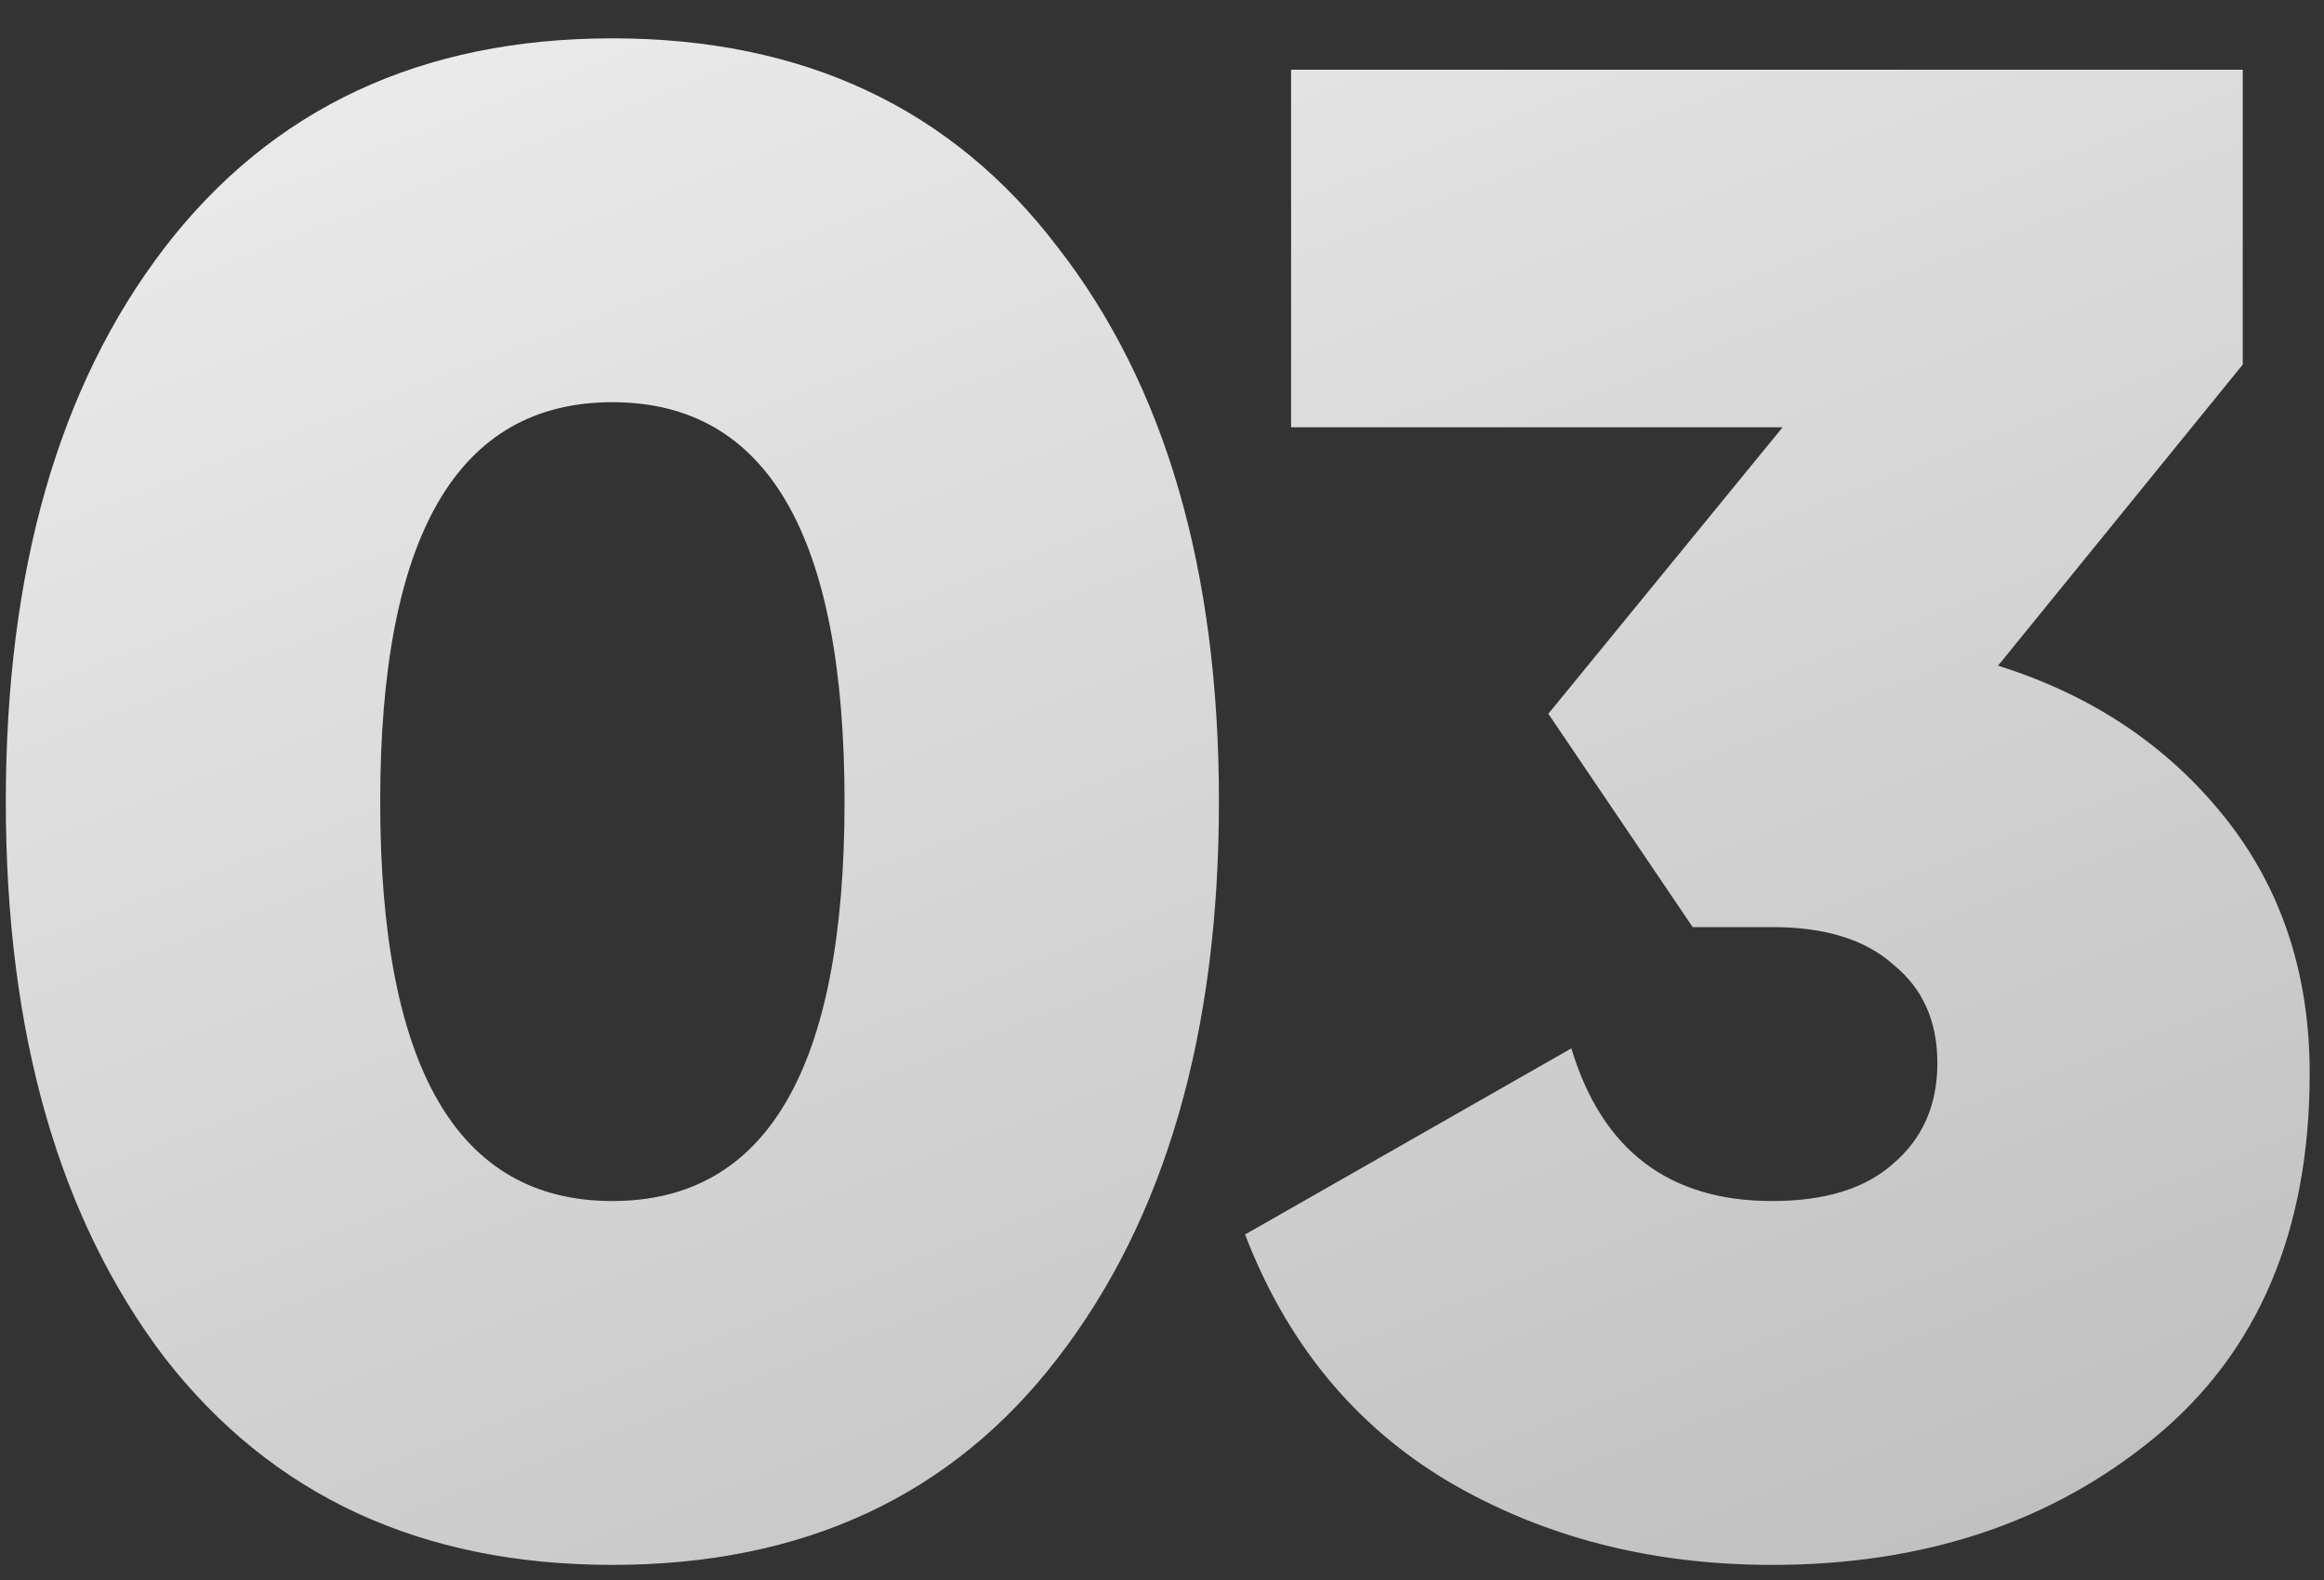 <?xml version="1.0" encoding="UTF-8"?> <svg xmlns="http://www.w3.org/2000/svg" width="50" height="34" viewBox="0 0 50 34" fill="none"><rect x="0" y="0" width="50" height="34" fill="#333333" stroke="none"/> <path d="M22.76 29.22C20.48 32.19 17.285 33.675 13.175 33.675C9.065 33.675 5.855 32.19 3.545 29.22C1.265 26.22 0.125 22.23 0.125 17.25C0.125 12.27 1.265 8.295 3.545 5.325C5.855 2.325 9.065 0.825 13.175 0.825C17.285 0.825 20.48 2.325 22.76 5.325C25.07 8.295 26.225 12.27 26.225 17.25C26.225 22.23 25.07 26.22 22.76 29.22ZM8.18 17.25C8.18 22.98 9.845 25.845 13.175 25.845C16.505 25.845 18.17 22.98 18.17 17.25C18.17 11.52 16.505 8.655 13.175 8.655C9.845 8.655 8.18 11.52 8.18 17.25ZM42.987 14.325C44.997 14.955 46.617 16.035 47.847 17.565C49.077 19.095 49.692 20.94 49.692 23.1C49.692 26.49 48.582 29.1 46.362 30.93C44.142 32.76 41.397 33.675 38.127 33.675C35.517 33.675 33.192 33.075 31.152 31.875C29.142 30.675 27.687 28.905 26.787 26.565L33.807 22.56C34.467 24.75 35.907 25.845 38.127 25.845C39.267 25.845 40.137 25.575 40.737 25.035C41.367 24.495 41.682 23.775 41.682 22.875C41.682 21.975 41.367 21.27 40.737 20.76C40.137 20.22 39.267 19.95 38.127 19.95H36.417L33.312 15.36L38.352 9.195H27.777V1.5H48.252V7.845L42.987 14.325Z" fill="url(#paint0_linear)"></path> <defs> <linearGradient id="paint0_linear" x1="6.343" y1="-18.465" x2="33.537" y2="51.855" gradientUnits="userSpaceOnUse"> <stop stop-color="#FDFDFD"></stop> <stop offset="1" stop-color="#B3B3B3"></stop> </linearGradient> </defs> </svg> 